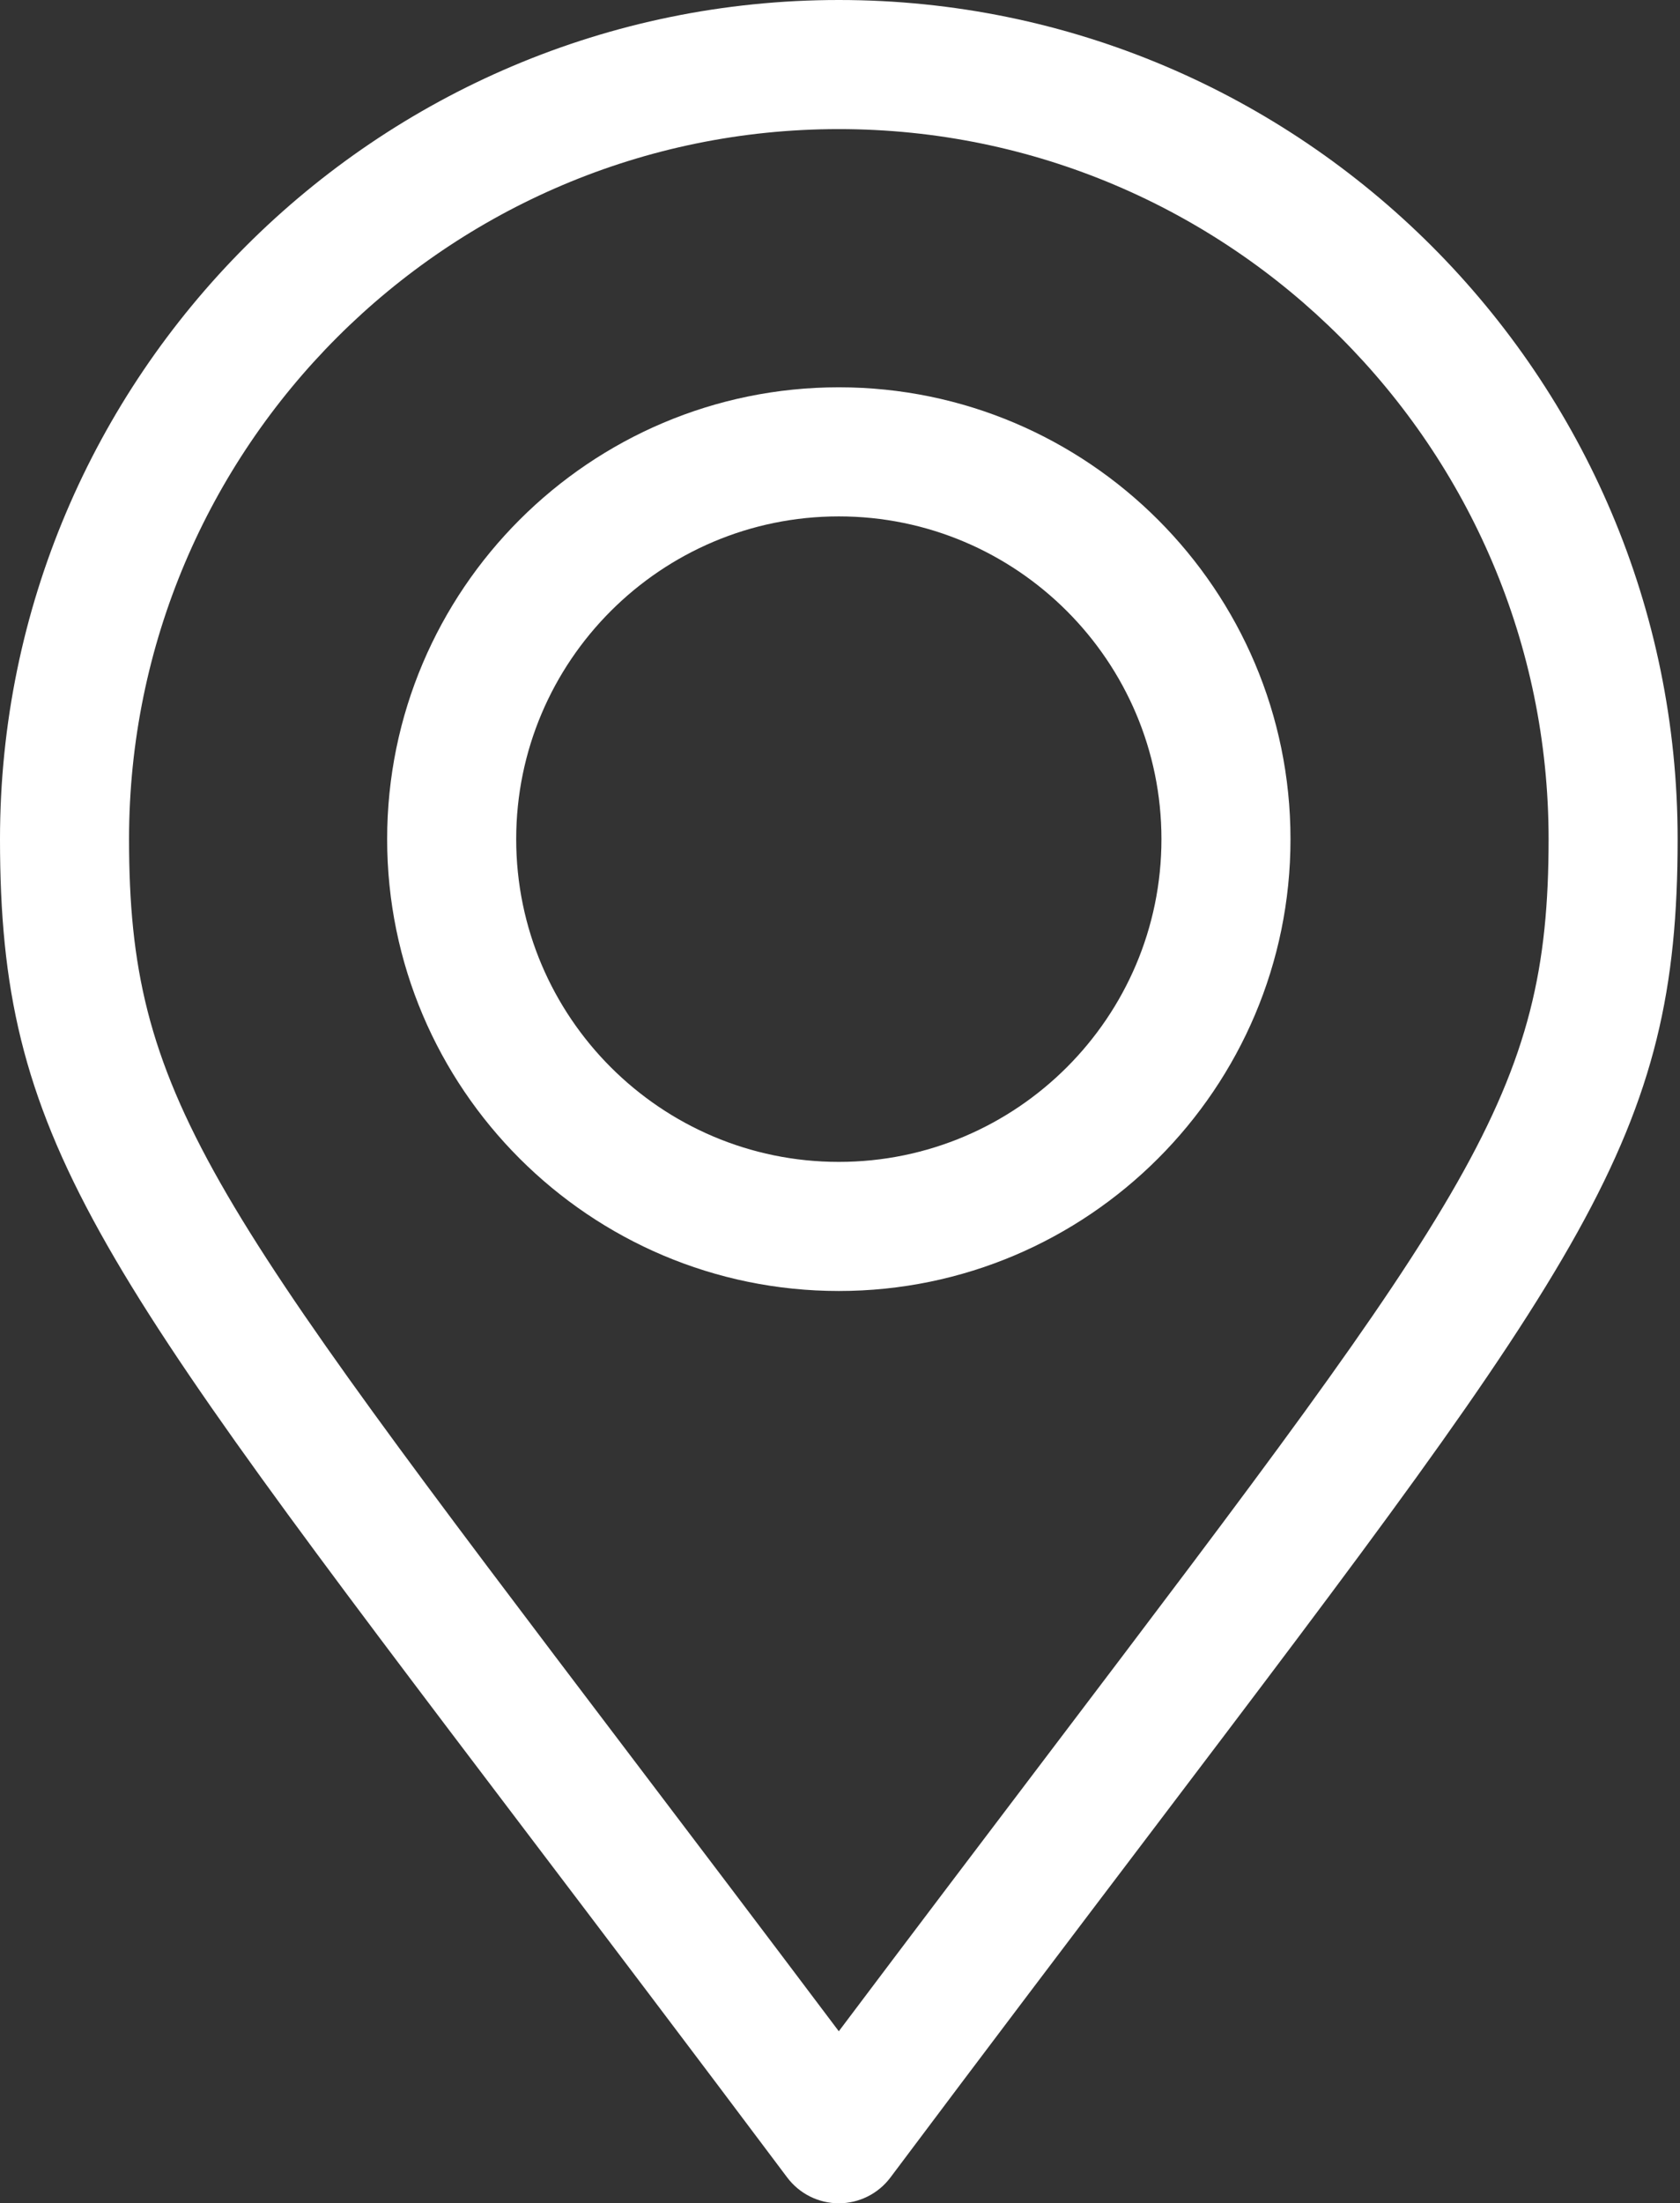 <?xml version="1.0" encoding="UTF-8"?> <svg xmlns="http://www.w3.org/2000/svg" width="328" height="430" viewBox="0 0 328 430" fill="none"><rect x="0" y="0" width="328" height="430" fill="#333333" stroke="none"/><path d="M163.77 0C73.467 0 0 73.467 0 163.77C0 222.065 17.733 245.443 102.949 357.782C117.741 377.282 134.508 399.384 153.691 424.961C156.071 428.133 159.805 430 163.77 430C167.736 430 171.469 428.132 173.849 424.959C192.92 399.52 209.613 377.502 224.342 358.076C309.763 245.41 327.539 221.964 327.539 163.77C327.539 73.467 254.072 0 163.77 0ZM204.266 342.854C192.169 358.809 178.749 376.51 163.767 396.426C148.683 376.382 135.186 358.59 123.022 342.554C40.131 233.28 25.195 213.59 25.195 163.77C25.195 87.36 87.36 25.195 163.77 25.195C240.179 25.195 302.344 87.36 302.344 163.77C302.344 213.492 287.369 233.243 204.266 342.854Z" fill="white"></path><path d="M163.77 75.586C115.145 75.586 75.586 115.145 75.586 163.77C75.586 212.394 115.145 251.953 163.77 251.953C212.394 251.953 251.953 212.394 251.953 163.77C251.953 115.145 212.394 75.586 163.77 75.586ZM163.77 226.758C129.038 226.758 100.781 198.501 100.781 163.77C100.781 129.038 129.038 100.781 163.77 100.781C198.501 100.781 226.758 129.038 226.758 163.77C226.758 198.501 198.501 226.758 163.77 226.758Z" fill="white"></path></svg> 